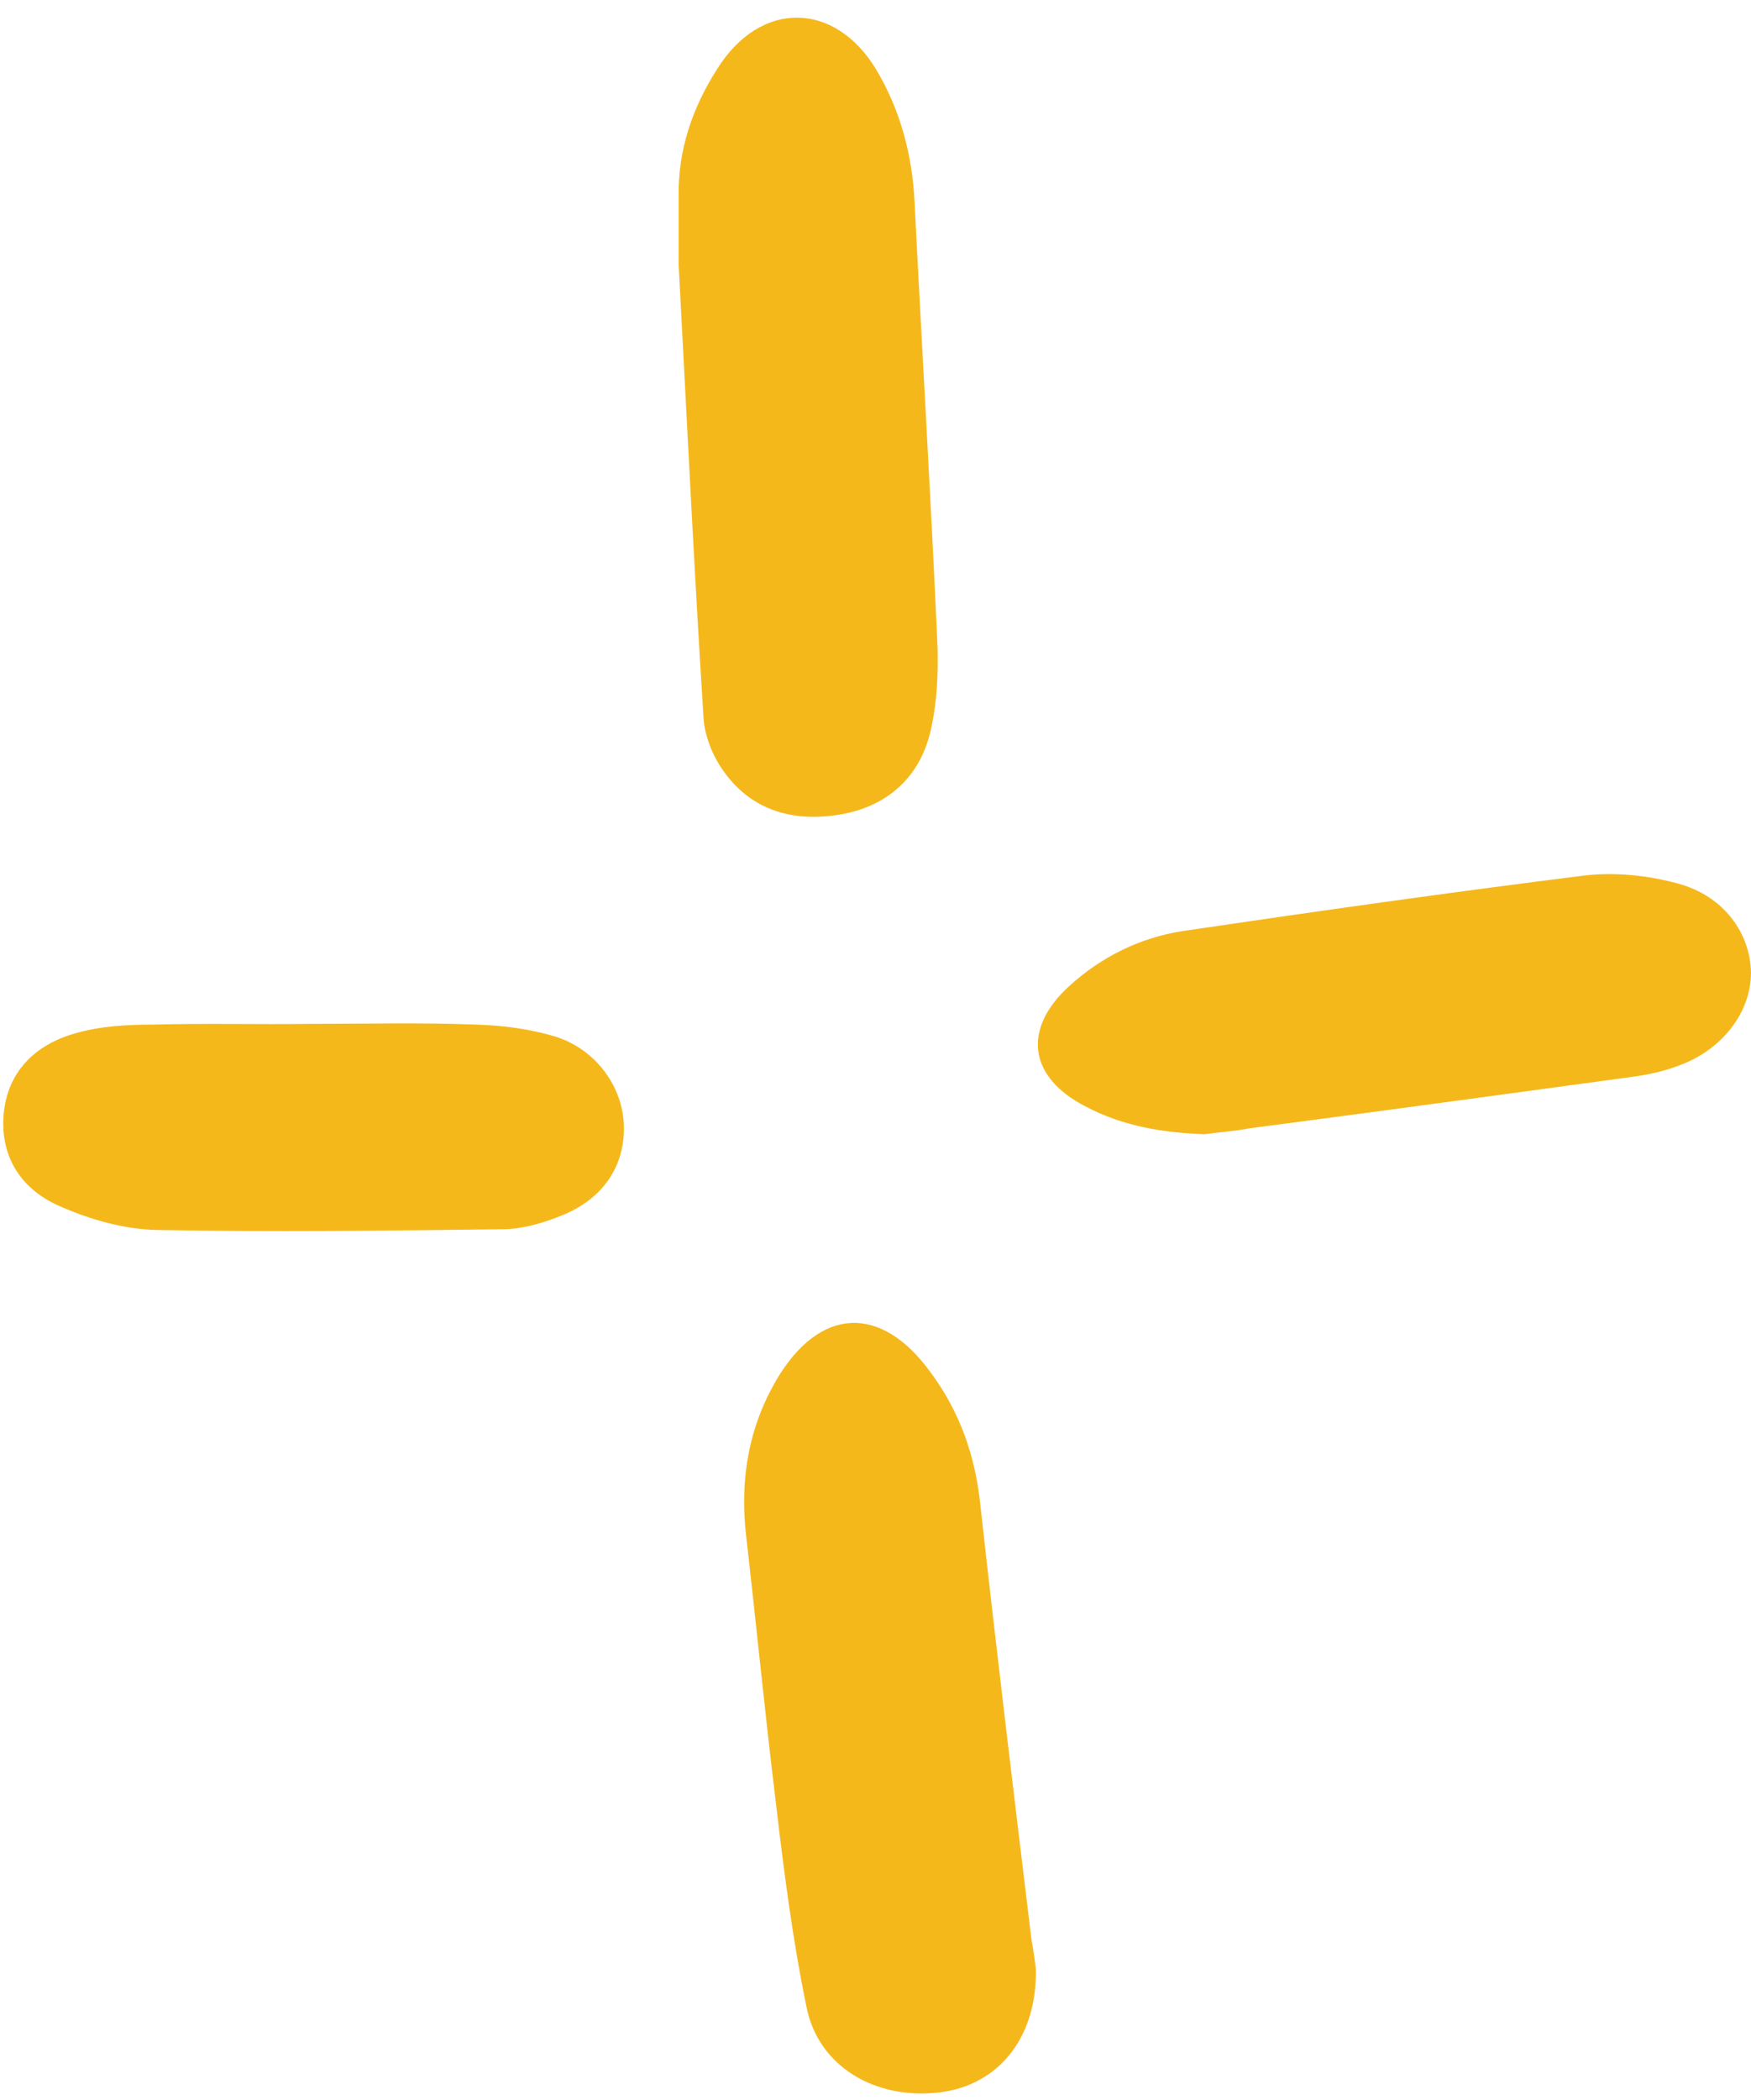 <?xml version="1.0" encoding="UTF-8"?><svg xmlns="http://www.w3.org/2000/svg" xmlns:xlink="http://www.w3.org/1999/xlink" height="287.4" preserveAspectRatio="xMidYMid meet" version="1.0" viewBox="15.5 24.7 239.7 287.4" width="239.7" zoomAndPan="magnify"><g fill="#f5b81b" id="change1_1"><path d="M108.4,60.9c0-3.1,0-6.2,0-9.3c-0.1-6.4,1.9-12.2,5.3-17.5c5.9-9.4,16.1-9.3,21.8,0.2 c3.3,5.6,4.9,11.7,5.2,18.1c1,19.9,2.2,39.9,3.1,59.8c0.2,4.3,0,8.8-1,12.9c-1.7,6.6-6.6,10.4-13.3,11.2 c-6.4,0.8-11.9-1.2-15.5-6.9c-1.2-1.9-2.1-4.4-2.2-6.6C110.5,102.2,109.5,81.5,108.4,60.9z"/><path d="M157.3,294.1c0.2,9.4-5.1,15.9-13.1,16.9c-8.8,1.1-16.7-3.5-18.3-11.7c-1.9-9.2-3.1-18.6-4.2-28 c-1.5-12.3-2.7-24.6-4.1-36.8c-0.8-7.5,0.4-14.5,4.2-21c5.9-10,14.3-10.4,21.1-1c4,5.4,6.1,11.4,6.8,18.1c2.2,19.9,4.6,39.7,7,59.5 C157,291.7,157.2,293.3,157.3,294.1z"/><path d="M180.4,179.9c-5.7-0.2-11.2-1.1-16.3-3.8c-7.8-4-8.7-10.6-2.2-16.5c4.4-4,9.7-6.6,15.5-7.5 c18.3-2.7,36.6-5.3,55-7.6c4.2-0.5,8.8,0,12.8,1.1c6.3,1.7,9.9,6.8,10,12.2c0,5.3-3.8,10.4-9.6,12.6c-2,0.8-4.2,1.3-6.3,1.6 c-17.6,2.4-35.2,4.8-52.8,7.1C184.5,179.5,182.5,179.6,180.4,179.9z"/><path d="M57.8,164.8c7.6,0,15.3-0.2,22.9,0.1c3.6,0.1,7.3,0.6,10.7,1.6c5.6,1.7,9.3,6.8,9.5,12.1 c0.2,5.6-2.8,10.2-8.7,12.5c-2.5,1-5.3,1.8-7.9,1.8c-15.8,0.2-31.6,0.4-47.4,0.1c-4.4-0.1-9-1.4-13.1-3.2 c-5.2-2.2-8.3-6.6-7.8-12.6c0.5-5.9,4.4-9.6,9.8-11.1c3.4-1,7.1-1.2,10.7-1.2C43.6,164.7,50.7,164.9,57.8,164.8 C57.8,164.8,57.8,164.8,57.8,164.8z"/></g></svg>